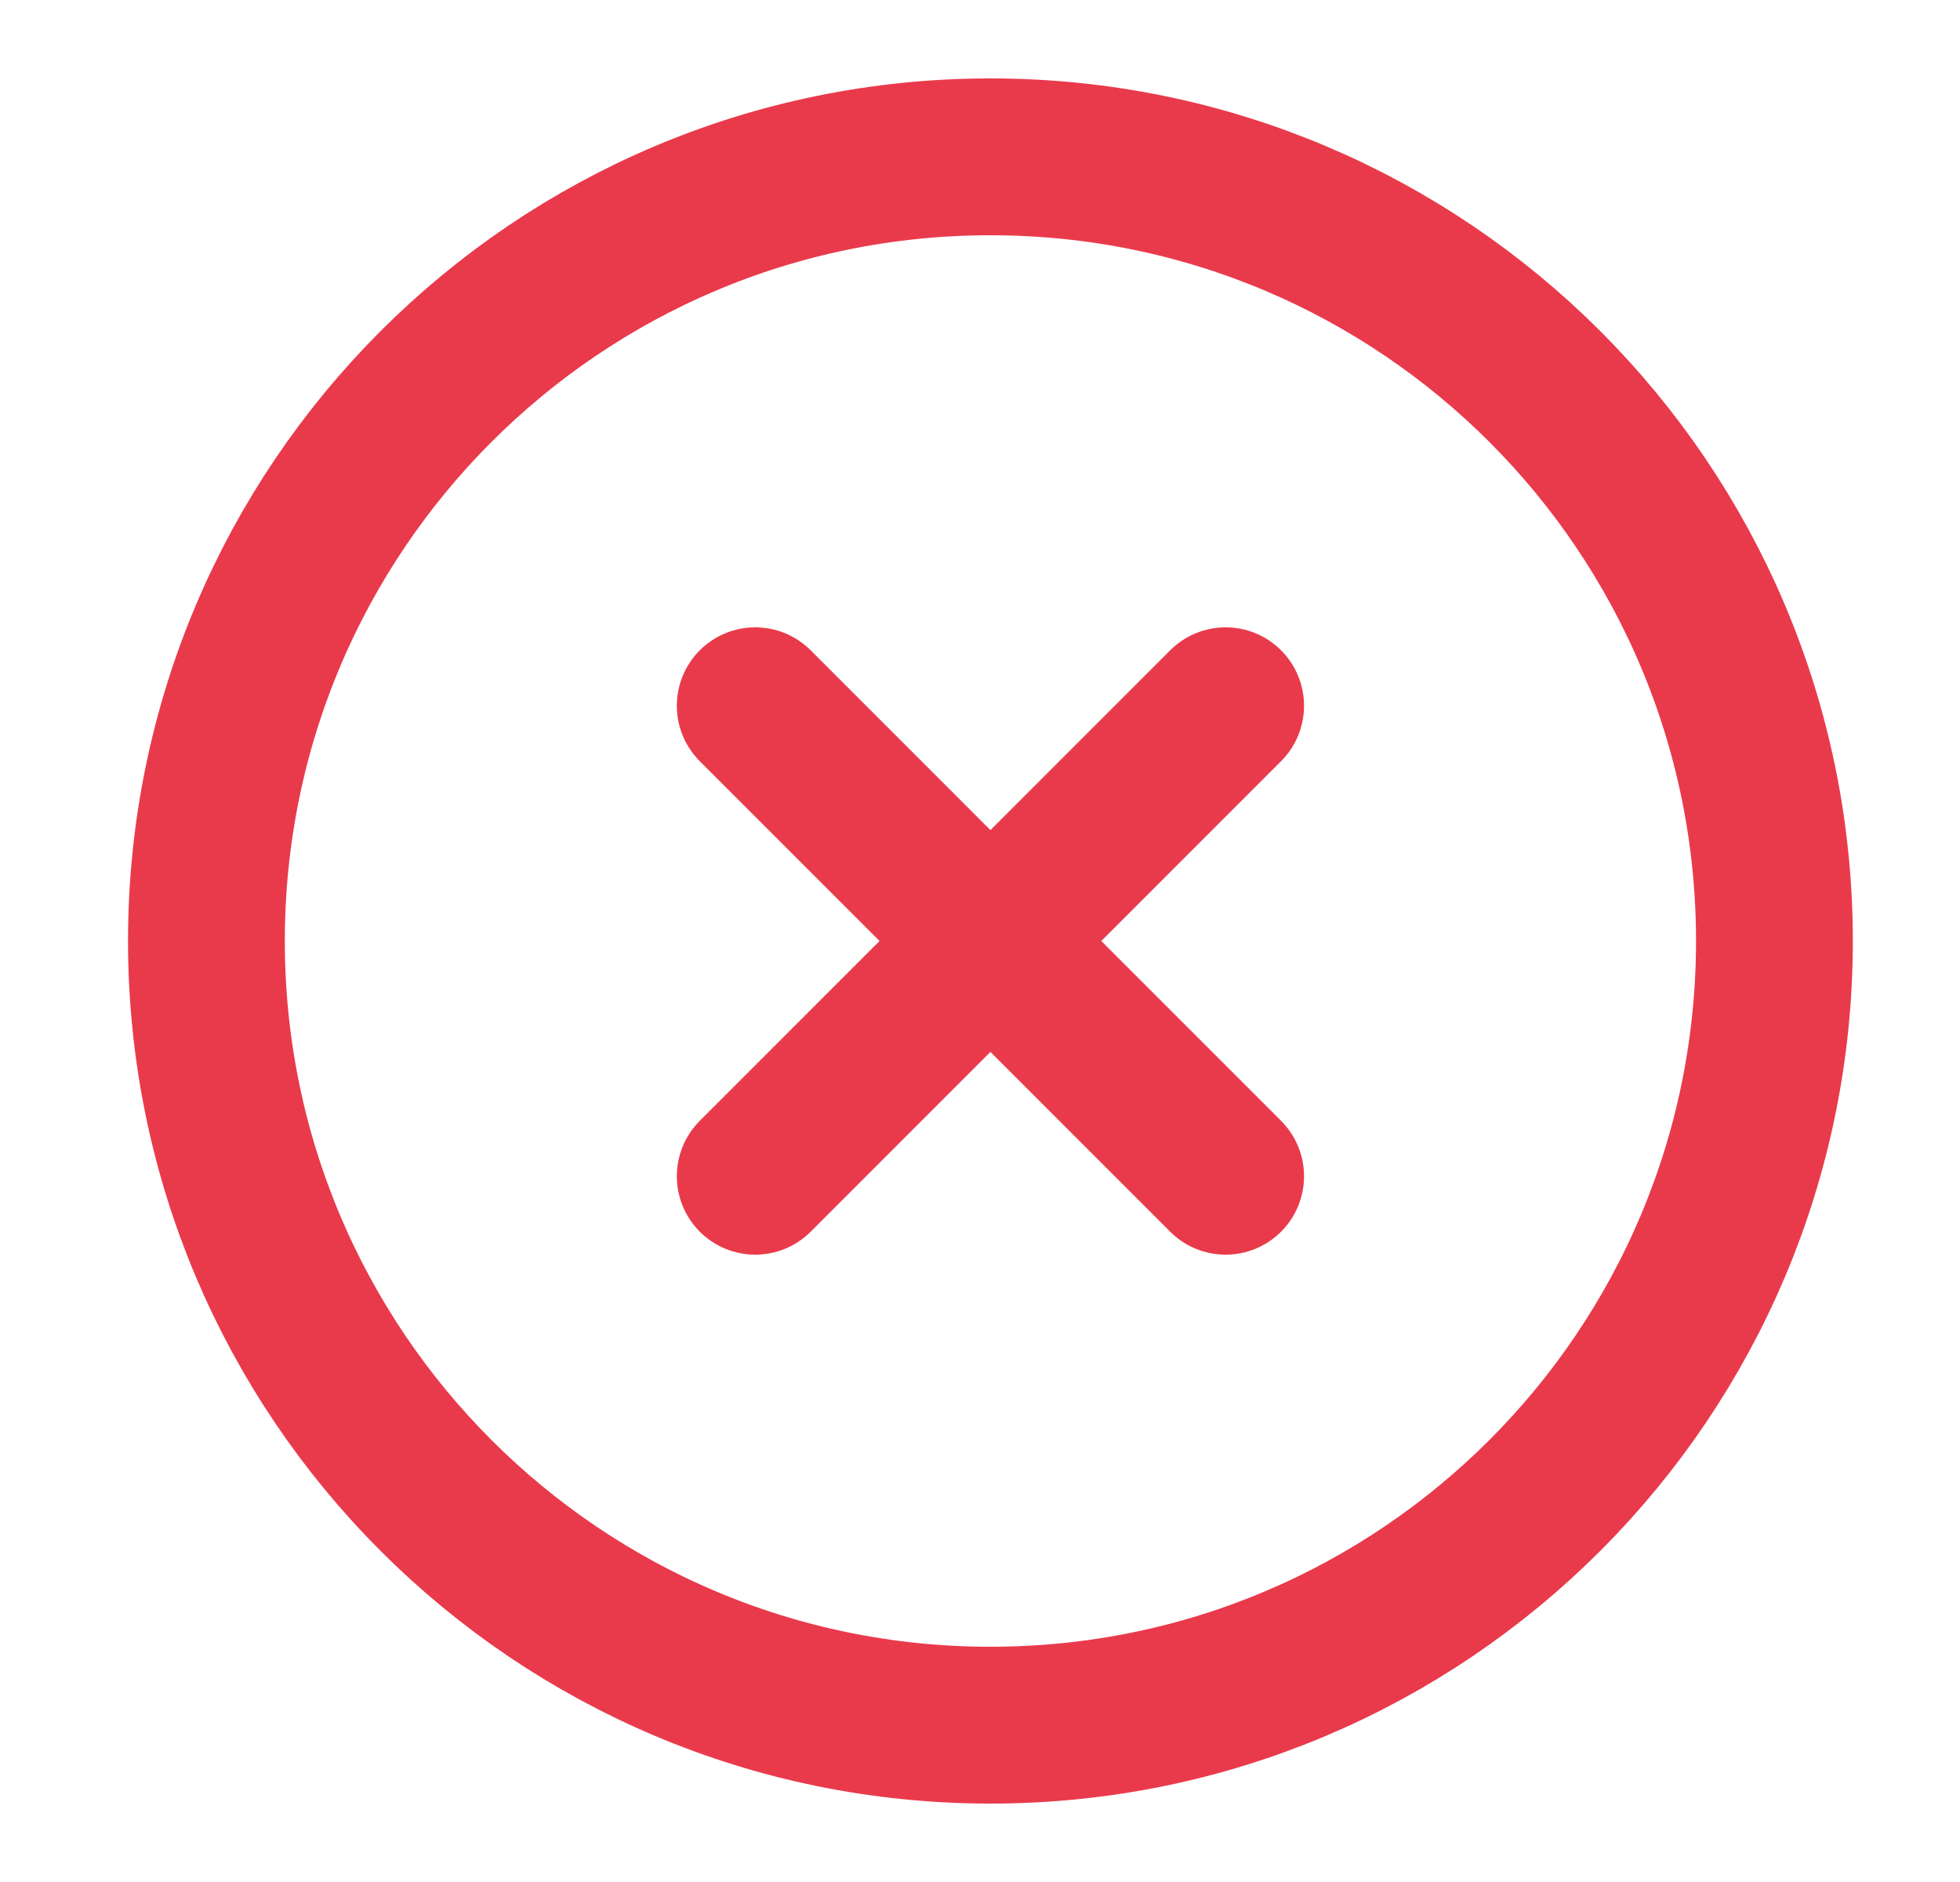 <svg width="25" height="24" viewBox="0 0 25 24" fill="none" xmlns="http://www.w3.org/2000/svg">
<path d="M12.633 22C18.156 22 22.633 17.523 22.633 12C22.633 6.477 18.156 2 12.633 2C7.11 2 2.633 6.477 2.633 12C2.633 17.523 7.11 22 12.633 22Z" stroke="#E93A4C" stroke-width="2" stroke-linecap="round" stroke-linejoin="round"/>
<path d="M15.633 9L9.633 15" stroke="#E93A4C" stroke-width="2" stroke-linecap="round" stroke-linejoin="round"/>
<path d="M9.633 9L15.633 15" stroke="#E93A4C" stroke-width="2" stroke-linecap="round" stroke-linejoin="round"/>
</svg>
